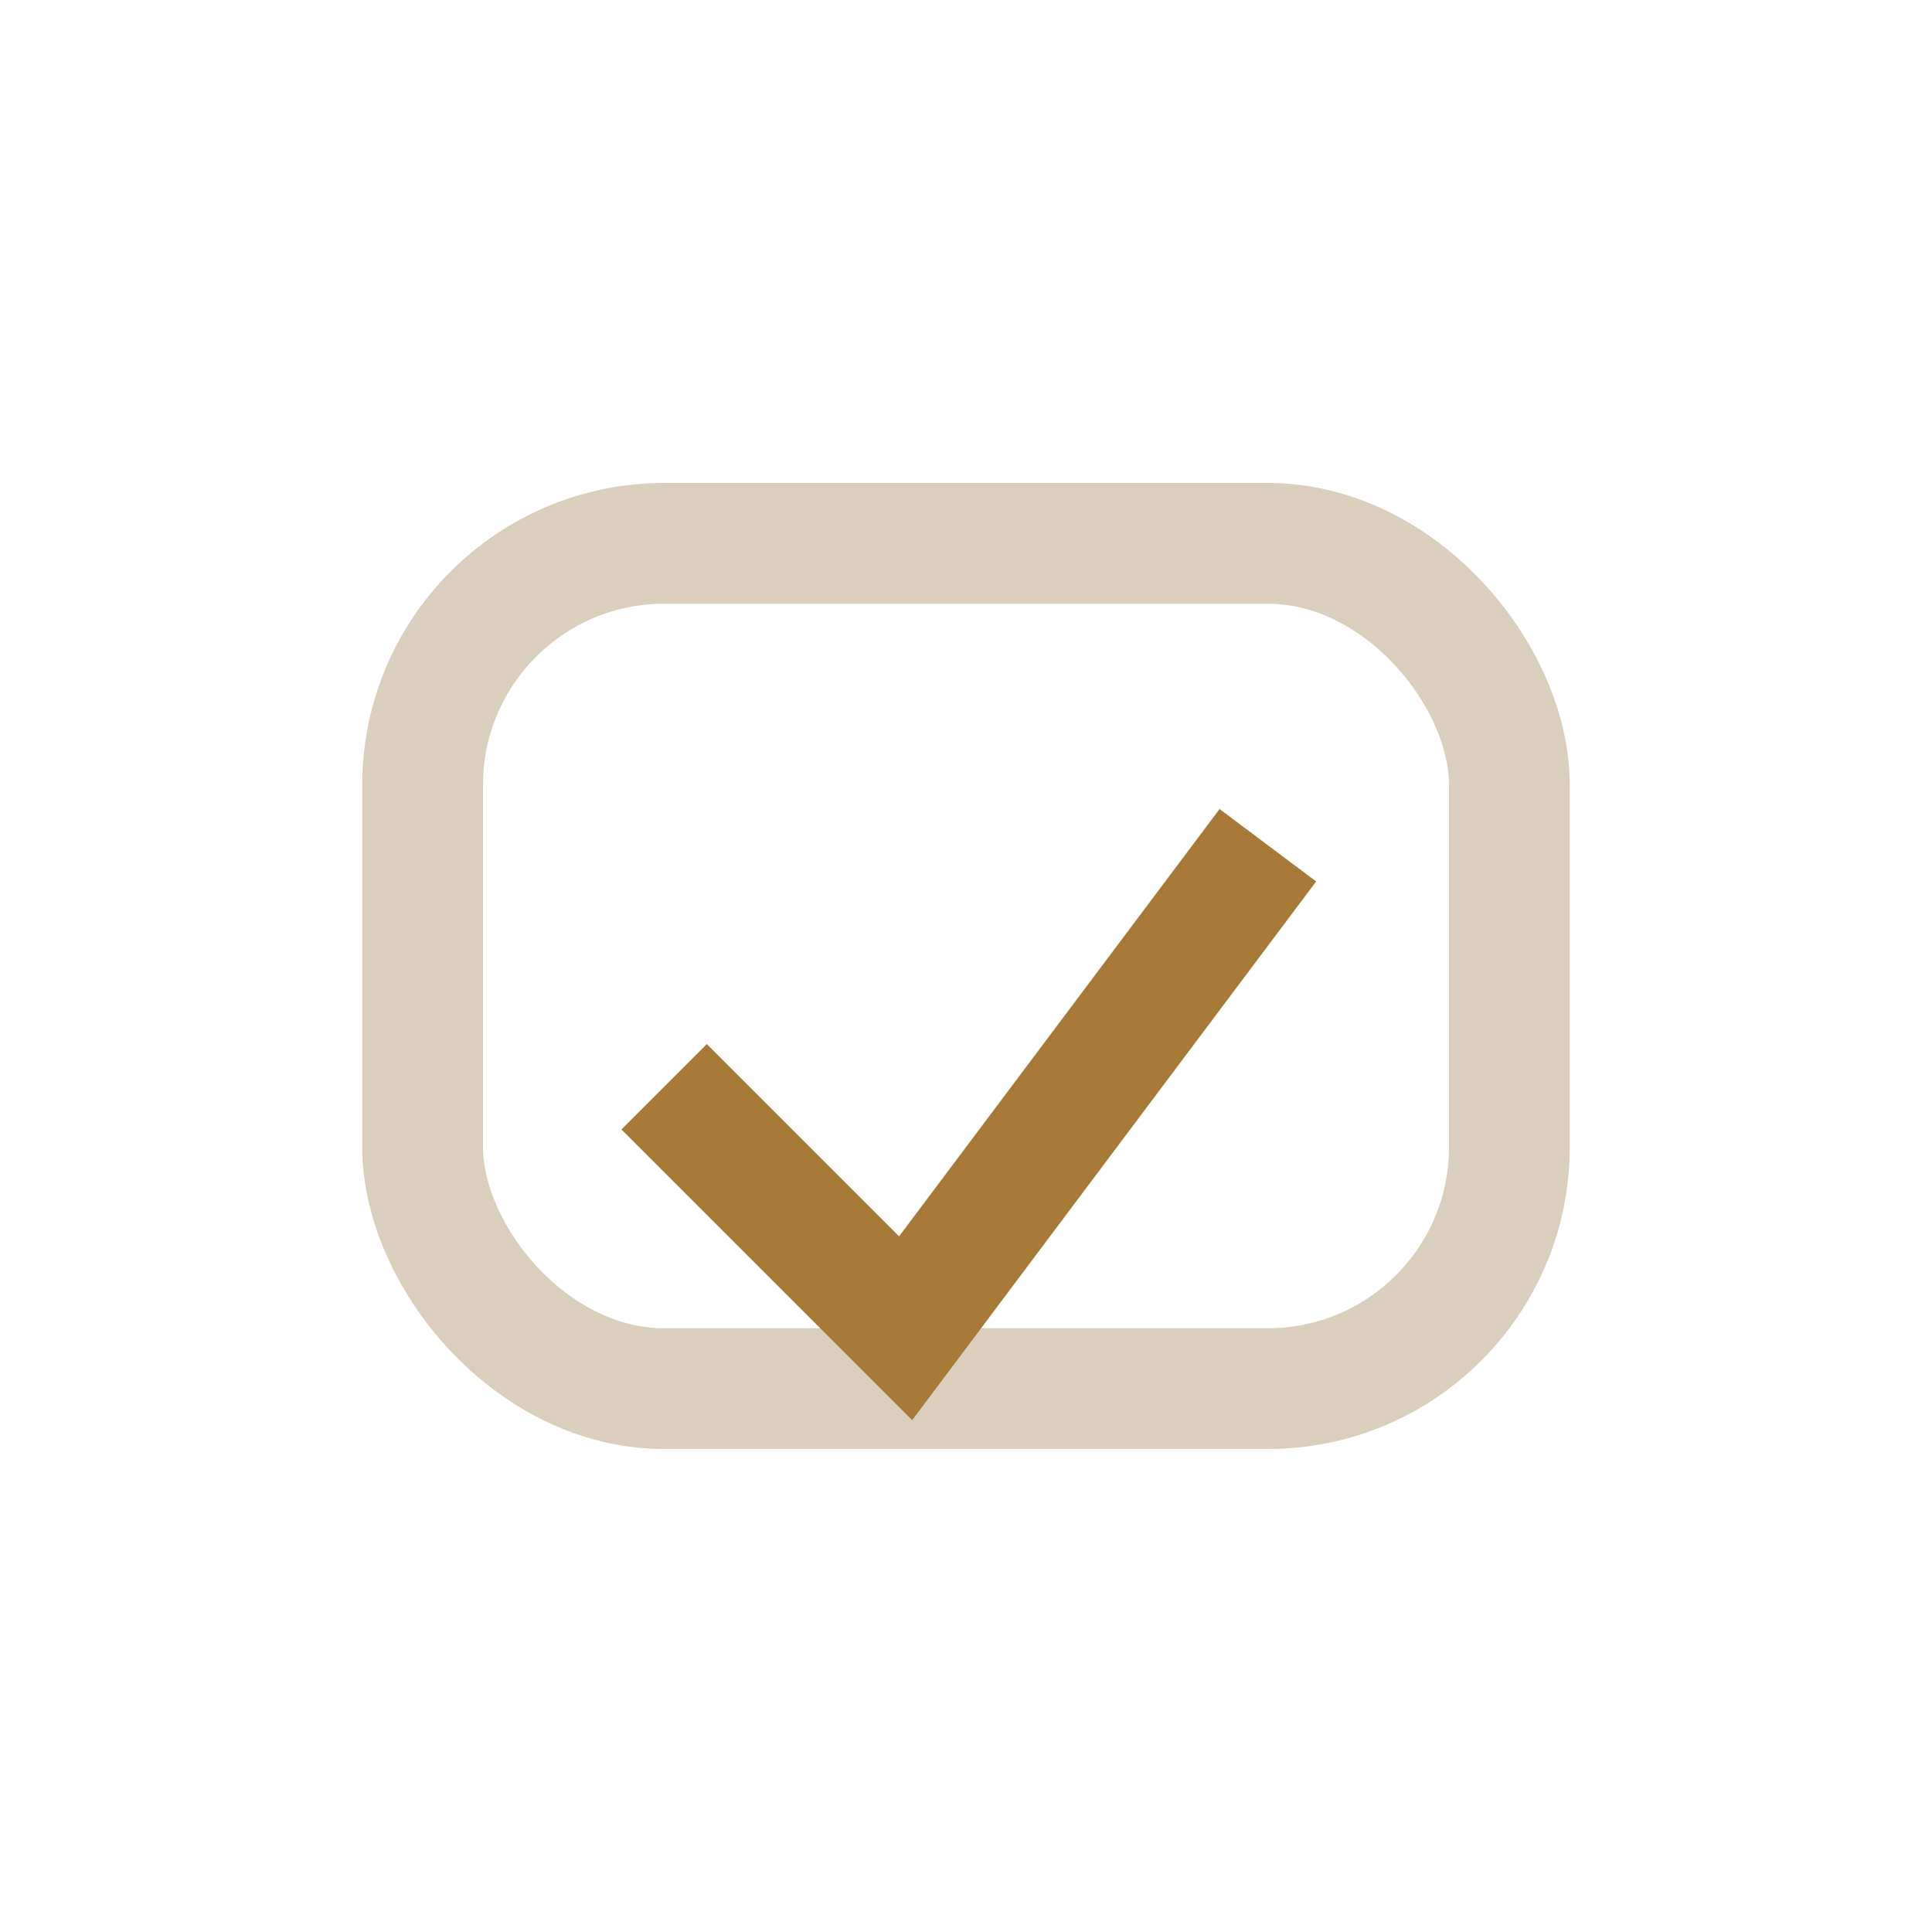 <?xml version="1.0" encoding="UTF-8"?>
<svg xmlns="http://www.w3.org/2000/svg" width="32" height="32" viewBox="0 0 32 32"><rect x="7" y="9" width="18" height="14" rx="4" fill="none" stroke="#DACEBC" stroke-width="2"/><path d="M11 18l4 4 6-8" fill="none" stroke="#A77B37" stroke-width="2"/></svg>
